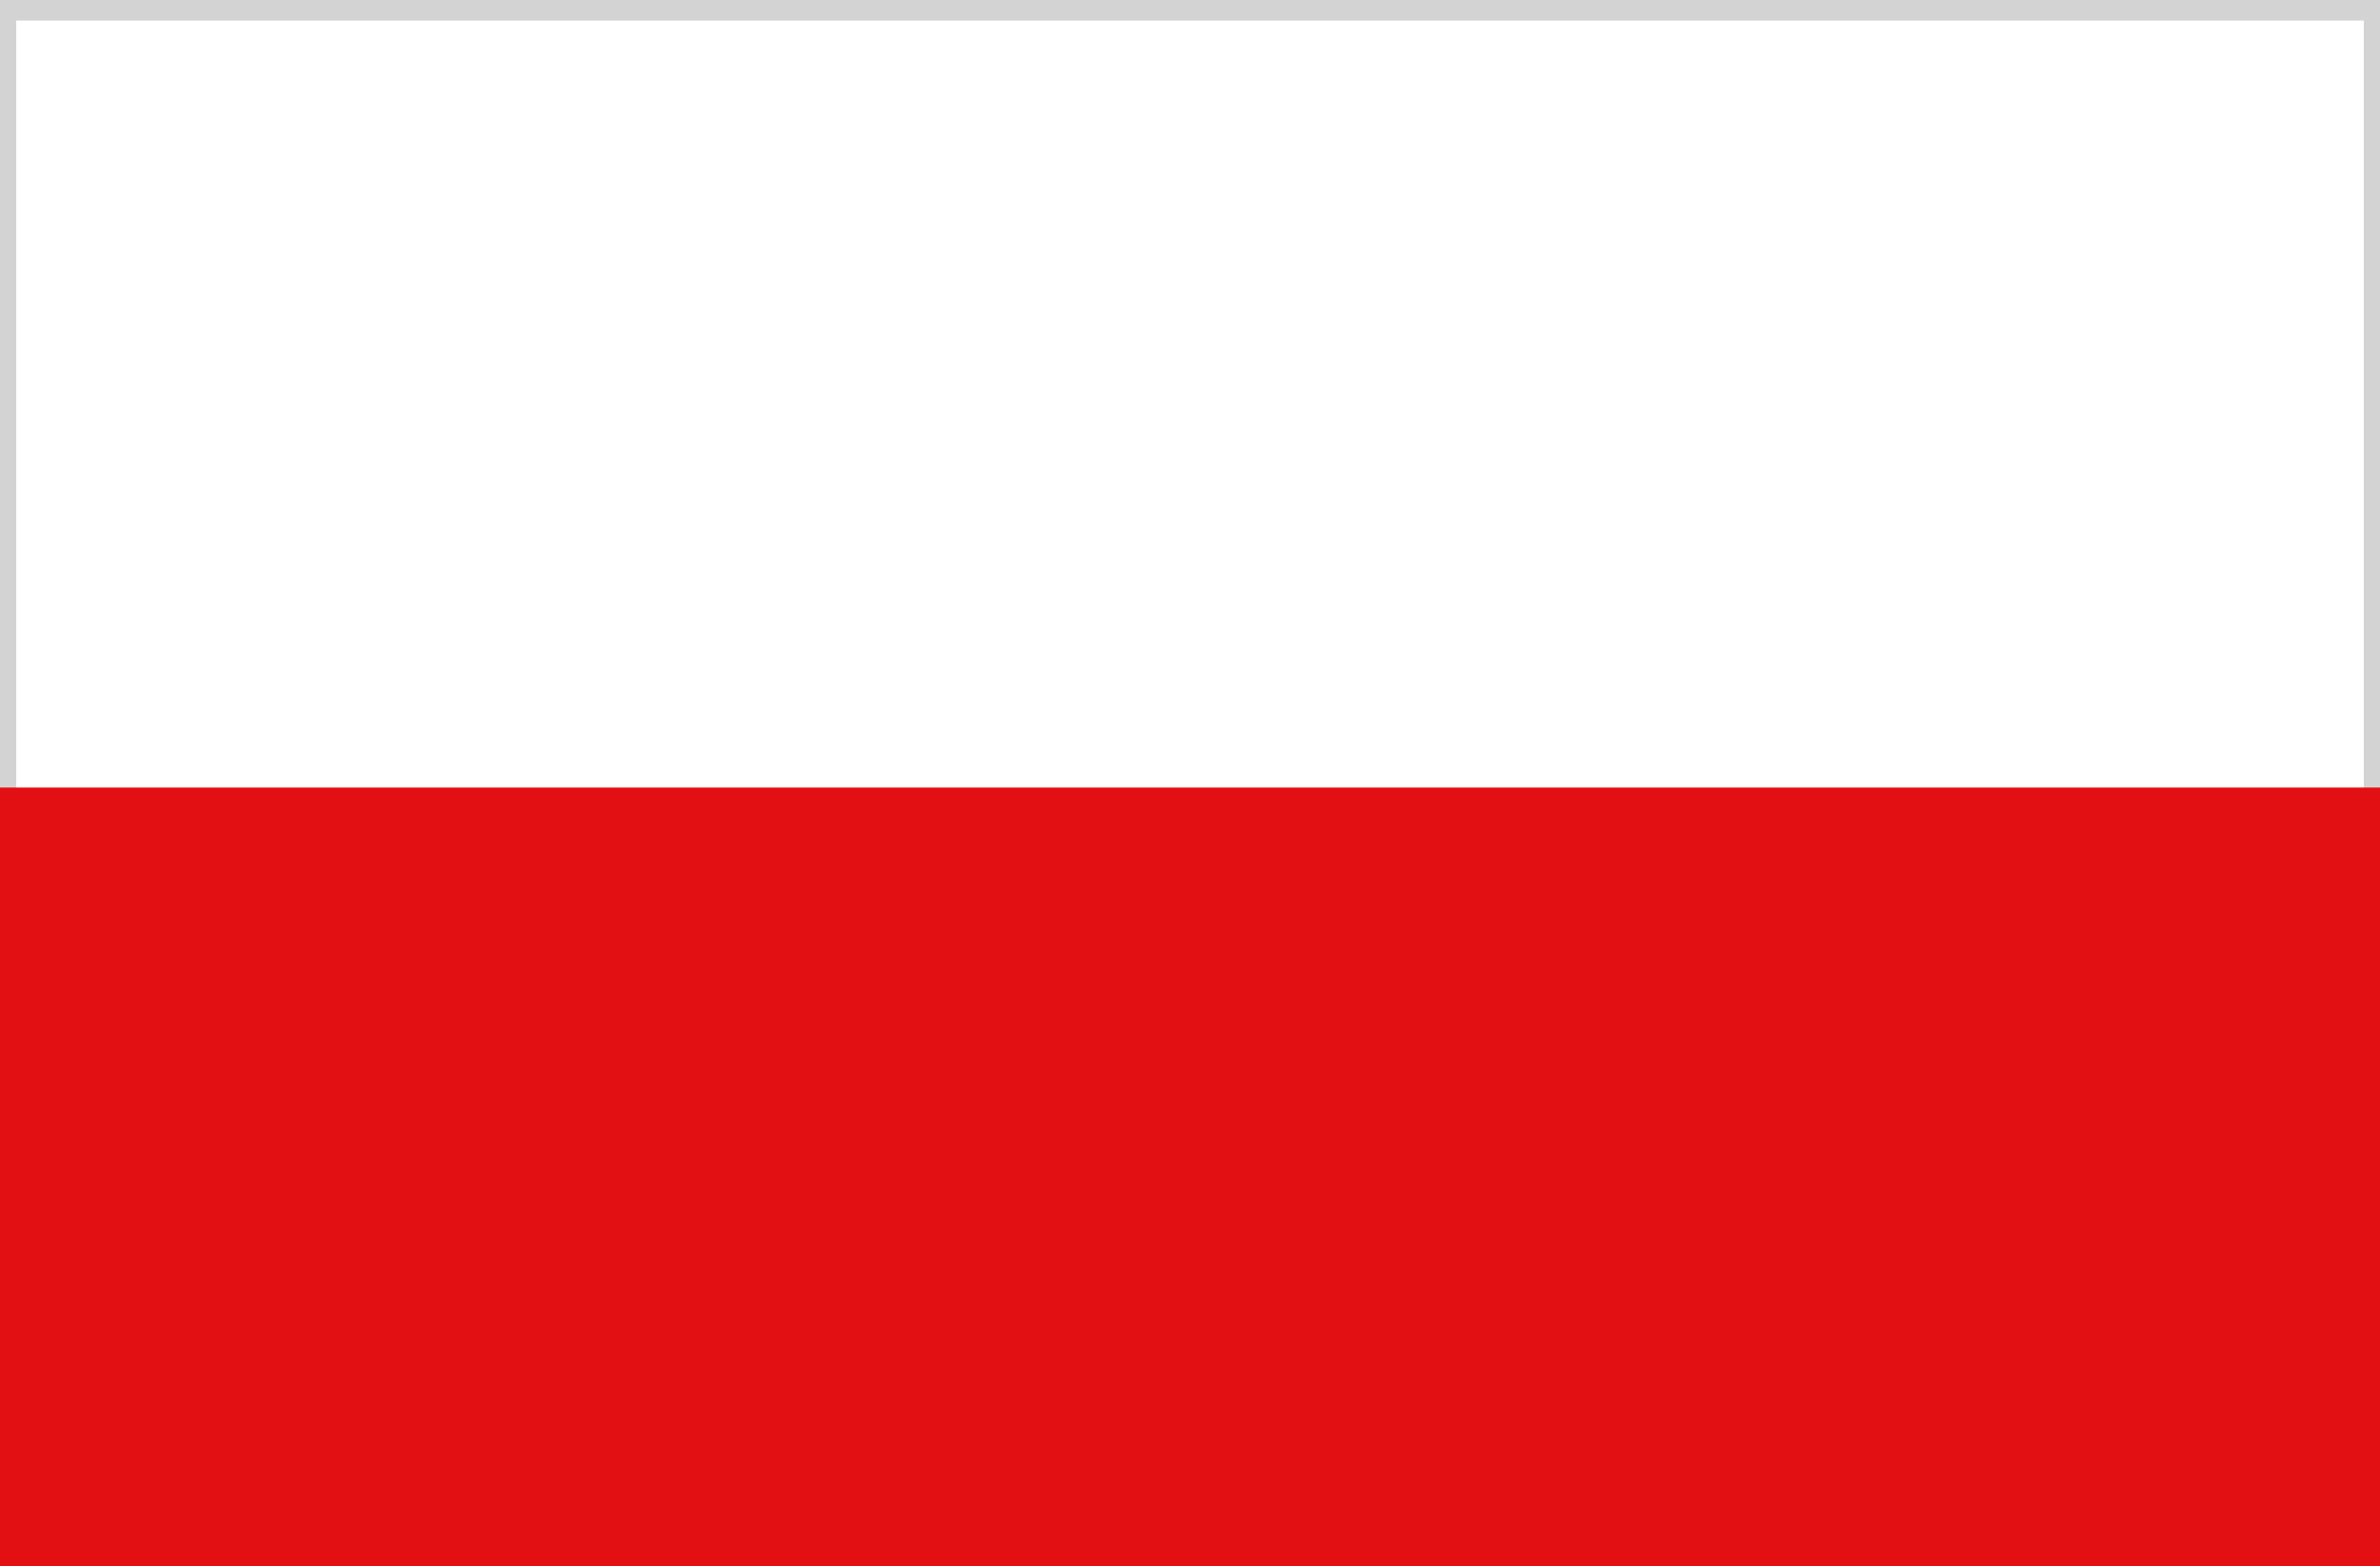 <?xml version="1.0" encoding="UTF-8"?>
<svg xmlns="http://www.w3.org/2000/svg" xmlns:xlink="http://www.w3.org/1999/xlink" version="1.1" id="Ebene_1" x="0px" y="0px" viewBox="0 0 55 36.2" style="enable-background:new 0 0 55 36.2;" xml:space="preserve">
<rect x="0" y="0" width="55" height="36.2" fill="#333333" stroke="none"/>
<style type="text/css">
	.st0{display:none;}
	.st1{display:inline;}
	.st2{fill:#FAE900;}
	.st3{fill:#E30C13;}
	.st4{fill:#12100B;}
	.st5{fill:#FFFFFF;stroke:#D3D3D3;stroke-width:0.75;stroke-miterlimit:10;}
	.st6{fill:#E21013;}
</style>
<g id="Ebene_2_00000124869276937875802930000003232388217386415530_" class="st0">
	<g id="OBJ" class="st1">
		<rect y="24.2" class="st2" width="55" height="12"></rect>
		<polygon class="st3" points="0,24.1 0,24.2 55,24.2 55,24.1 55,12.1 0,12.1   "></polygon>
		<rect class="st4" width="55" height="12.1"></rect>
	</g>
</g>
<rect y="0.1" class="st5" width="55" height="36.1"></rect>
<rect y="18.2" class="st6" width="55" height="18"></rect>
</svg>

